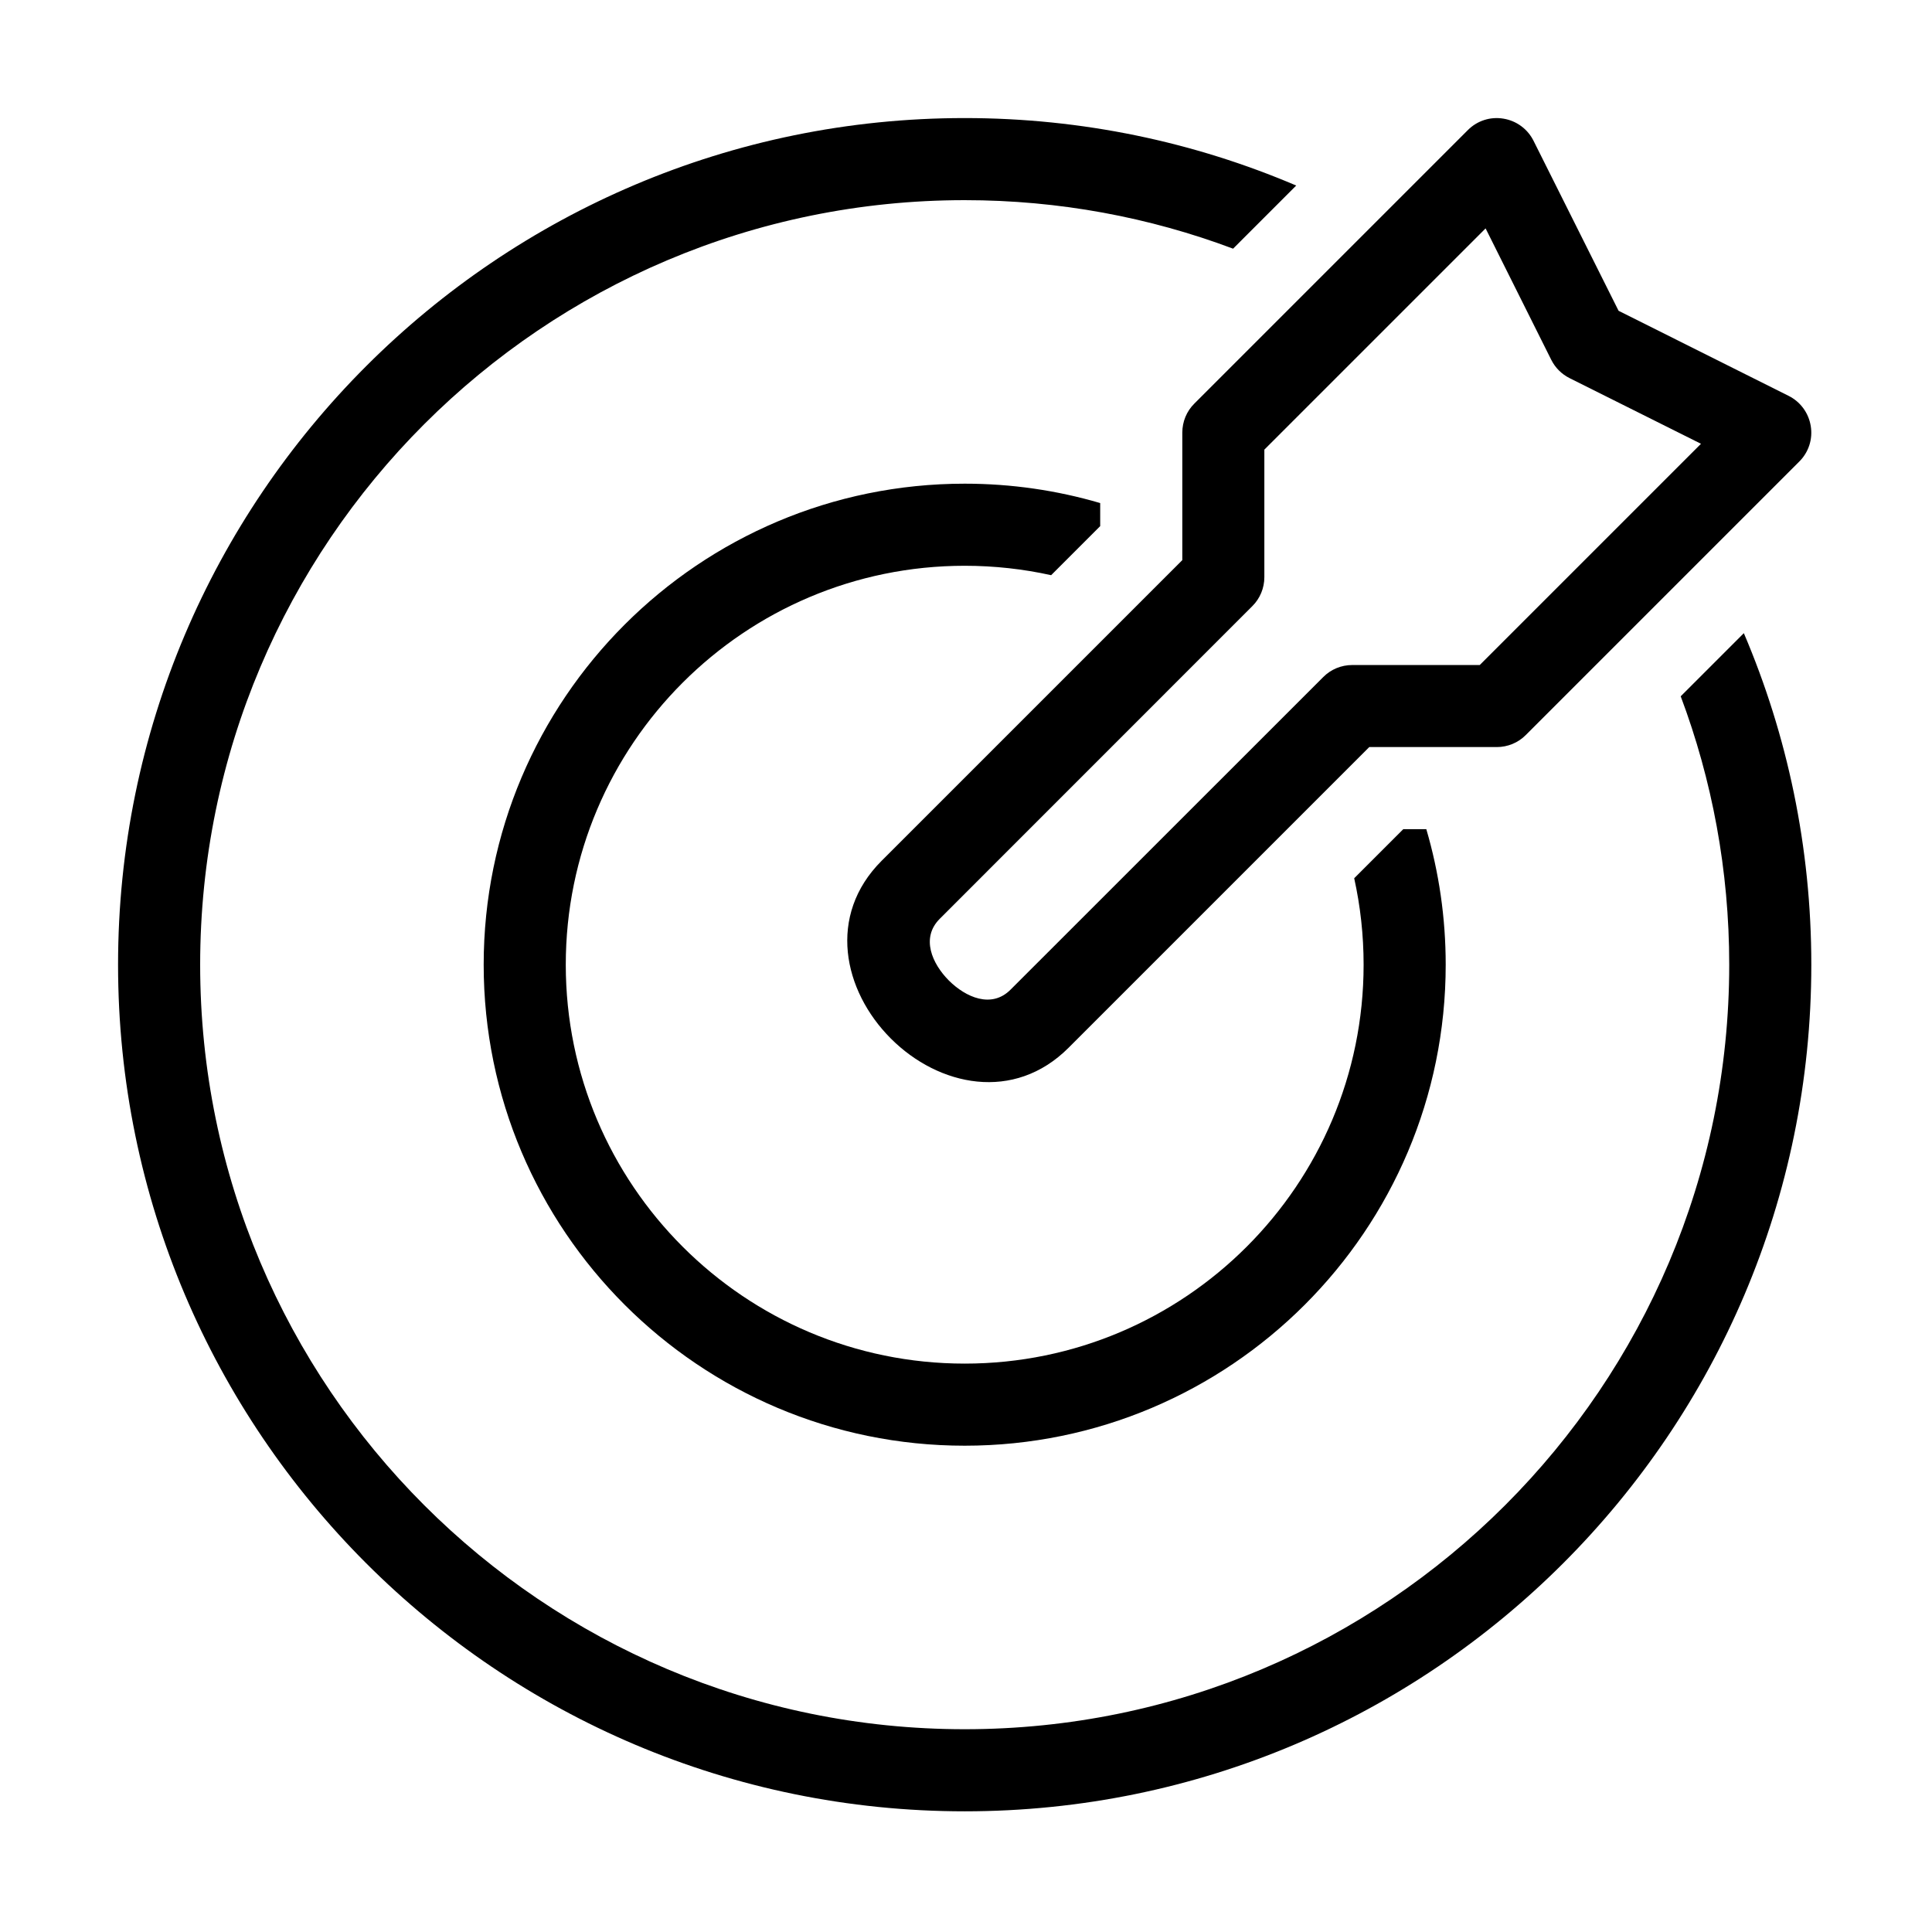 <?xml version="1.0" encoding="UTF-8" standalone="no"?>
<!DOCTYPE svg PUBLIC "-//W3C//DTD SVG 1.1//EN" "http://www.w3.org/Graphics/SVG/1.1/DTD/svg11.dtd">
<svg width="100%" height="100%" viewBox="0 0 3334 3334" version="1.1" xmlns="http://www.w3.org/2000/svg" xmlns:xlink="http://www.w3.org/1999/xlink" xml:space="preserve" xmlns:serif="http://www.serif.com/" style="fill-rule:evenodd;clip-rule:evenodd;stroke-linejoin:round;stroke-miterlimit:2;">
    <g transform="matrix(157.305,0,-0,157.305,538.02,274.574)">
        <path d="M14.336,1.664L16.201,2.597C16.331,2.662 16.421,2.785 16.444,2.928C16.468,3.071 16.421,3.216 16.318,3.318L13.318,6.318C13.234,6.403 13.119,6.45 13,6.45L11.601,6.45L8.303,9.748C7.704,10.348 6.877,10.172 6.353,9.648C5.828,9.123 5.652,8.296 6.252,7.697L9.55,4.399L9.55,3C9.55,2.881 9.597,2.766 9.682,2.682L12.682,-0.318C12.784,-0.421 12.929,-0.468 13.072,-0.444C13.215,-0.421 13.338,-0.331 13.403,-0.201L14.336,1.664ZM13.597,2.201L12.877,0.76L10.45,3.187L10.45,4.586C10.45,4.705 10.403,4.82 10.318,4.904L6.889,8.334C6.679,8.544 6.806,8.827 6.989,9.011C7.173,9.194 7.456,9.322 7.666,9.111L11.096,5.682C11.18,5.597 11.295,5.55 11.414,5.55L12.813,5.55L15.24,3.123L13.799,2.403C13.711,2.359 13.641,2.289 13.597,2.201Z"/>
    </g>
    <path d="M2461.359,1430.907C2483.128,1505.085 2494.807,1583.56 2494.807,1664.741C2494.807,2122.867 2122.867,2494.807 1664.741,2494.807C1206.615,2494.807 834.674,2122.867 834.674,1664.741C834.674,1206.615 1206.615,834.674 1664.741,834.674C1745.922,834.674 1824.396,846.354 1898.575,868.122L1898.575,907.923L1813.92,992.578C1765.88,981.947 1715.96,976.341 1664.741,976.341C1284.803,976.341 976.341,1284.803 976.341,1664.741C976.341,2044.679 1284.803,2353.14 1664.741,2353.14C2044.679,2353.14 2353.14,2044.679 2353.14,1664.741C2353.14,1613.522 2347.534,1563.601 2336.903,1515.561L2421.557,1430.907L2461.359,1430.907Z"/>
    <path d="M3009.297,1092.621C3084.251,1268.364 3125.741,1461.745 3125.741,1664.741C3125.741,2471.088 2471.088,3125.741 1664.741,3125.741C858.393,3125.741 203.741,2471.088 203.741,1664.741C203.741,858.393 858.393,203.741 1664.741,203.741C1867.736,203.741 2061.117,245.23 2236.86,320.184L2127.914,429.131C1983.776,375.012 1827.688,345.407 1664.741,345.407C936.581,345.407 345.407,936.581 345.407,1664.741C345.407,2392.901 936.581,2984.074 1664.741,2984.074C2392.901,2984.074 2984.074,2392.901 2984.074,1664.741C2984.074,1501.793 2954.47,1345.705 2900.35,1201.568L3009.297,1092.621Z"/>
</svg>
